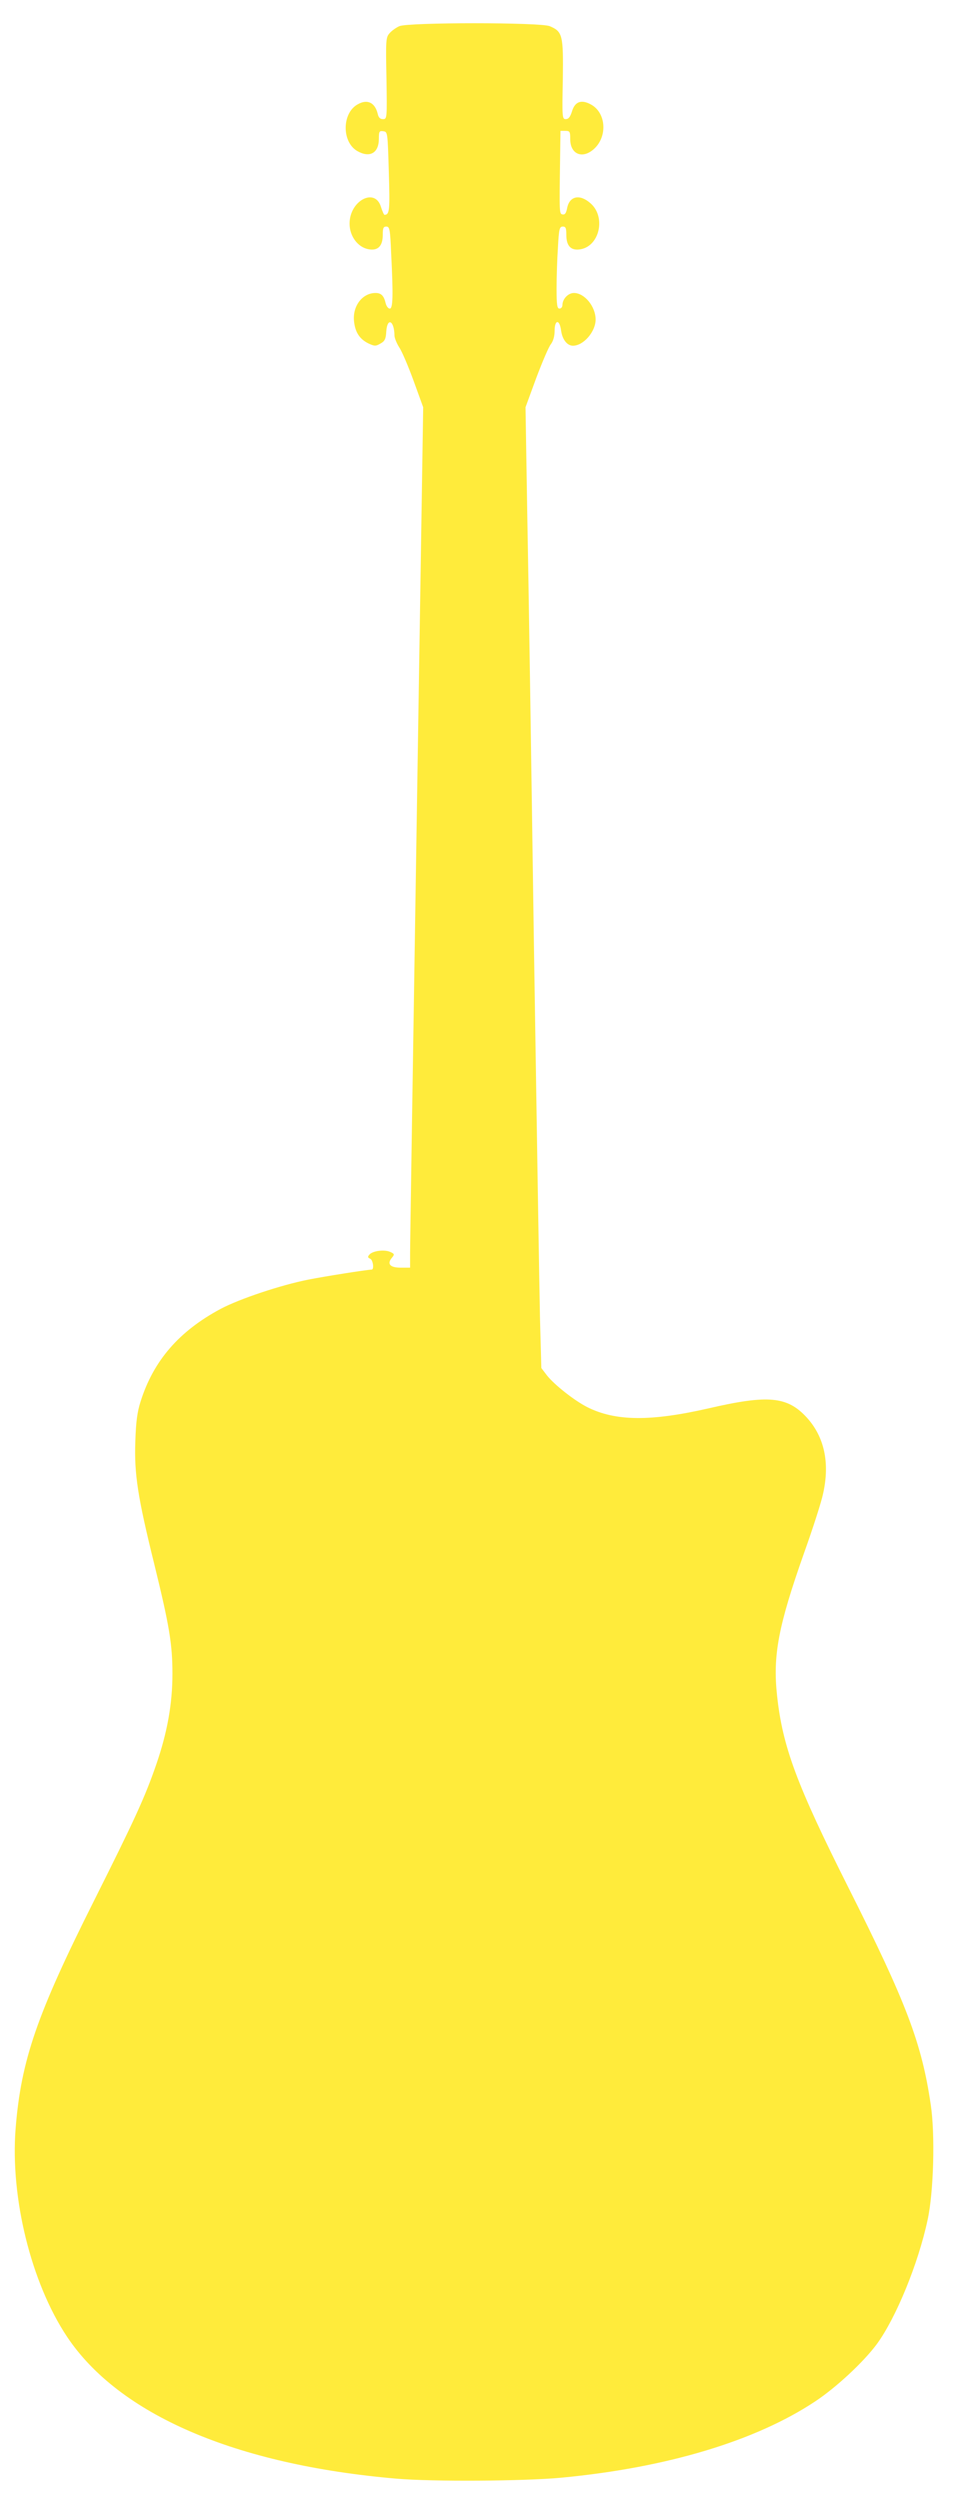 <?xml version="1.0" standalone="no"?>
<!DOCTYPE svg PUBLIC "-//W3C//DTD SVG 20010904//EN"
 "http://www.w3.org/TR/2001/REC-SVG-20010904/DTD/svg10.dtd">
<svg version="1.0" xmlns="http://www.w3.org/2000/svg"
 width="488pt" height="1280pt" viewBox="0 0 488 1280"
 preserveAspectRatio="xMidYMid meet">
<g transform="translate(0,1280) scale(0.1,-0.1)"
fill="#ffeb3b" stroke="none">
<path d="M2045 12666 c-16 -7 -39 -23 -50 -36 -19 -21 -20 -34 -16 -231 3
-206 3 -209 -18 -209 -14 0 -23 8 -27 28 -14 57 -53 76 -102 48 -81 -44 -83
-192 -3 -239 64 -37 111 -11 111 62 0 38 2 42 23 39 22 -3 22 -5 28 -208 6
-197 4 -219 -22 -220 -3 0 -11 18 -18 40 -30 102 -161 33 -161 -85 0 -64 42
-121 97 -131 48 -9 73 16 73 73 0 35 3 43 18 43 17 0 20 -13 25 -137 11 -218
9 -283 -7 -283 -8 0 -17 12 -21 27 -9 39 -23 53 -52 53 -68 0 -119 -68 -110
-146 6 -56 29 -90 73 -112 32 -15 38 -15 62 -1 22 12 28 23 30 62 5 74 41 56
42 -21 0 -12 11 -39 24 -60 14 -20 47 -98 74 -172 l49 -135 -13 -835 c-43
-2737 -54 -3433 -54 -3497 l0 -73 -49 0 c-55 0 -71 20 -43 52 13 16 12 19 -11
29 -30 13 -90 5 -106 -15 -9 -10 -8 -15 4 -20 15 -5 22 -56 8 -56 -28 -1 -236
-34 -323 -51 -142 -28 -354 -99 -450 -150 -213 -114 -344 -265 -410 -474 -17
-53 -24 -104 -27 -205 -6 -166 12 -284 97 -628 78 -318 93 -411 93 -562 0
-152 -26 -299 -83 -464 -58 -168 -111 -283 -319 -698 -292 -582 -373 -815
-401 -1165 -28 -354 79 -789 263 -1066 266 -399 862 -656 1687 -727 183 -16
655 -13 845 5 539 51 995 188 1300 391 107 71 246 200 315 293 98 134 212 411
260 636 31 142 39 438 16 590 -46 315 -126 524 -421 1110 -265 527 -338 722
-366 985 -22 204 6 355 139 731 44 123 88 259 97 303 35 158 6 291 -85 390
-99 107 -197 116 -500 46 -297 -68 -478 -67 -623 6 -65 33 -167 113 -206 162
l-29 38 -7 259 c-3 143 -17 1003 -31 1910 -13 908 -28 1898 -34 2200 l-9 550
55 150 c31 82 64 160 75 173 12 16 19 41 19 68 0 58 25 61 33 3 6 -47 31 -79
61 -79 54 0 116 72 116 134 0 67 -57 136 -111 136 -30 0 -59 -31 -59 -62 0
-10 -7 -18 -15 -18 -12 0 -15 18 -15 103 0 57 3 152 7 210 5 95 8 107 25 107
15 0 18 -8 18 -43 0 -58 25 -82 74 -73 97 18 129 166 50 235 -55 49 -108 38
-120 -25 -5 -25 -11 -34 -23 -32 -17 4 -17 2 -13 283 l2 145 25 0 c23 0 25 -4
25 -43 0 -73 57 -101 114 -56 78 61 73 190 -8 234 -49 27 -82 15 -97 -35 -9
-29 -18 -40 -32 -40 -18 0 -19 8 -15 203 3 228 -1 245 -67 273 -48 20 -725 20
-770 0z"/>
</g>
</svg>
